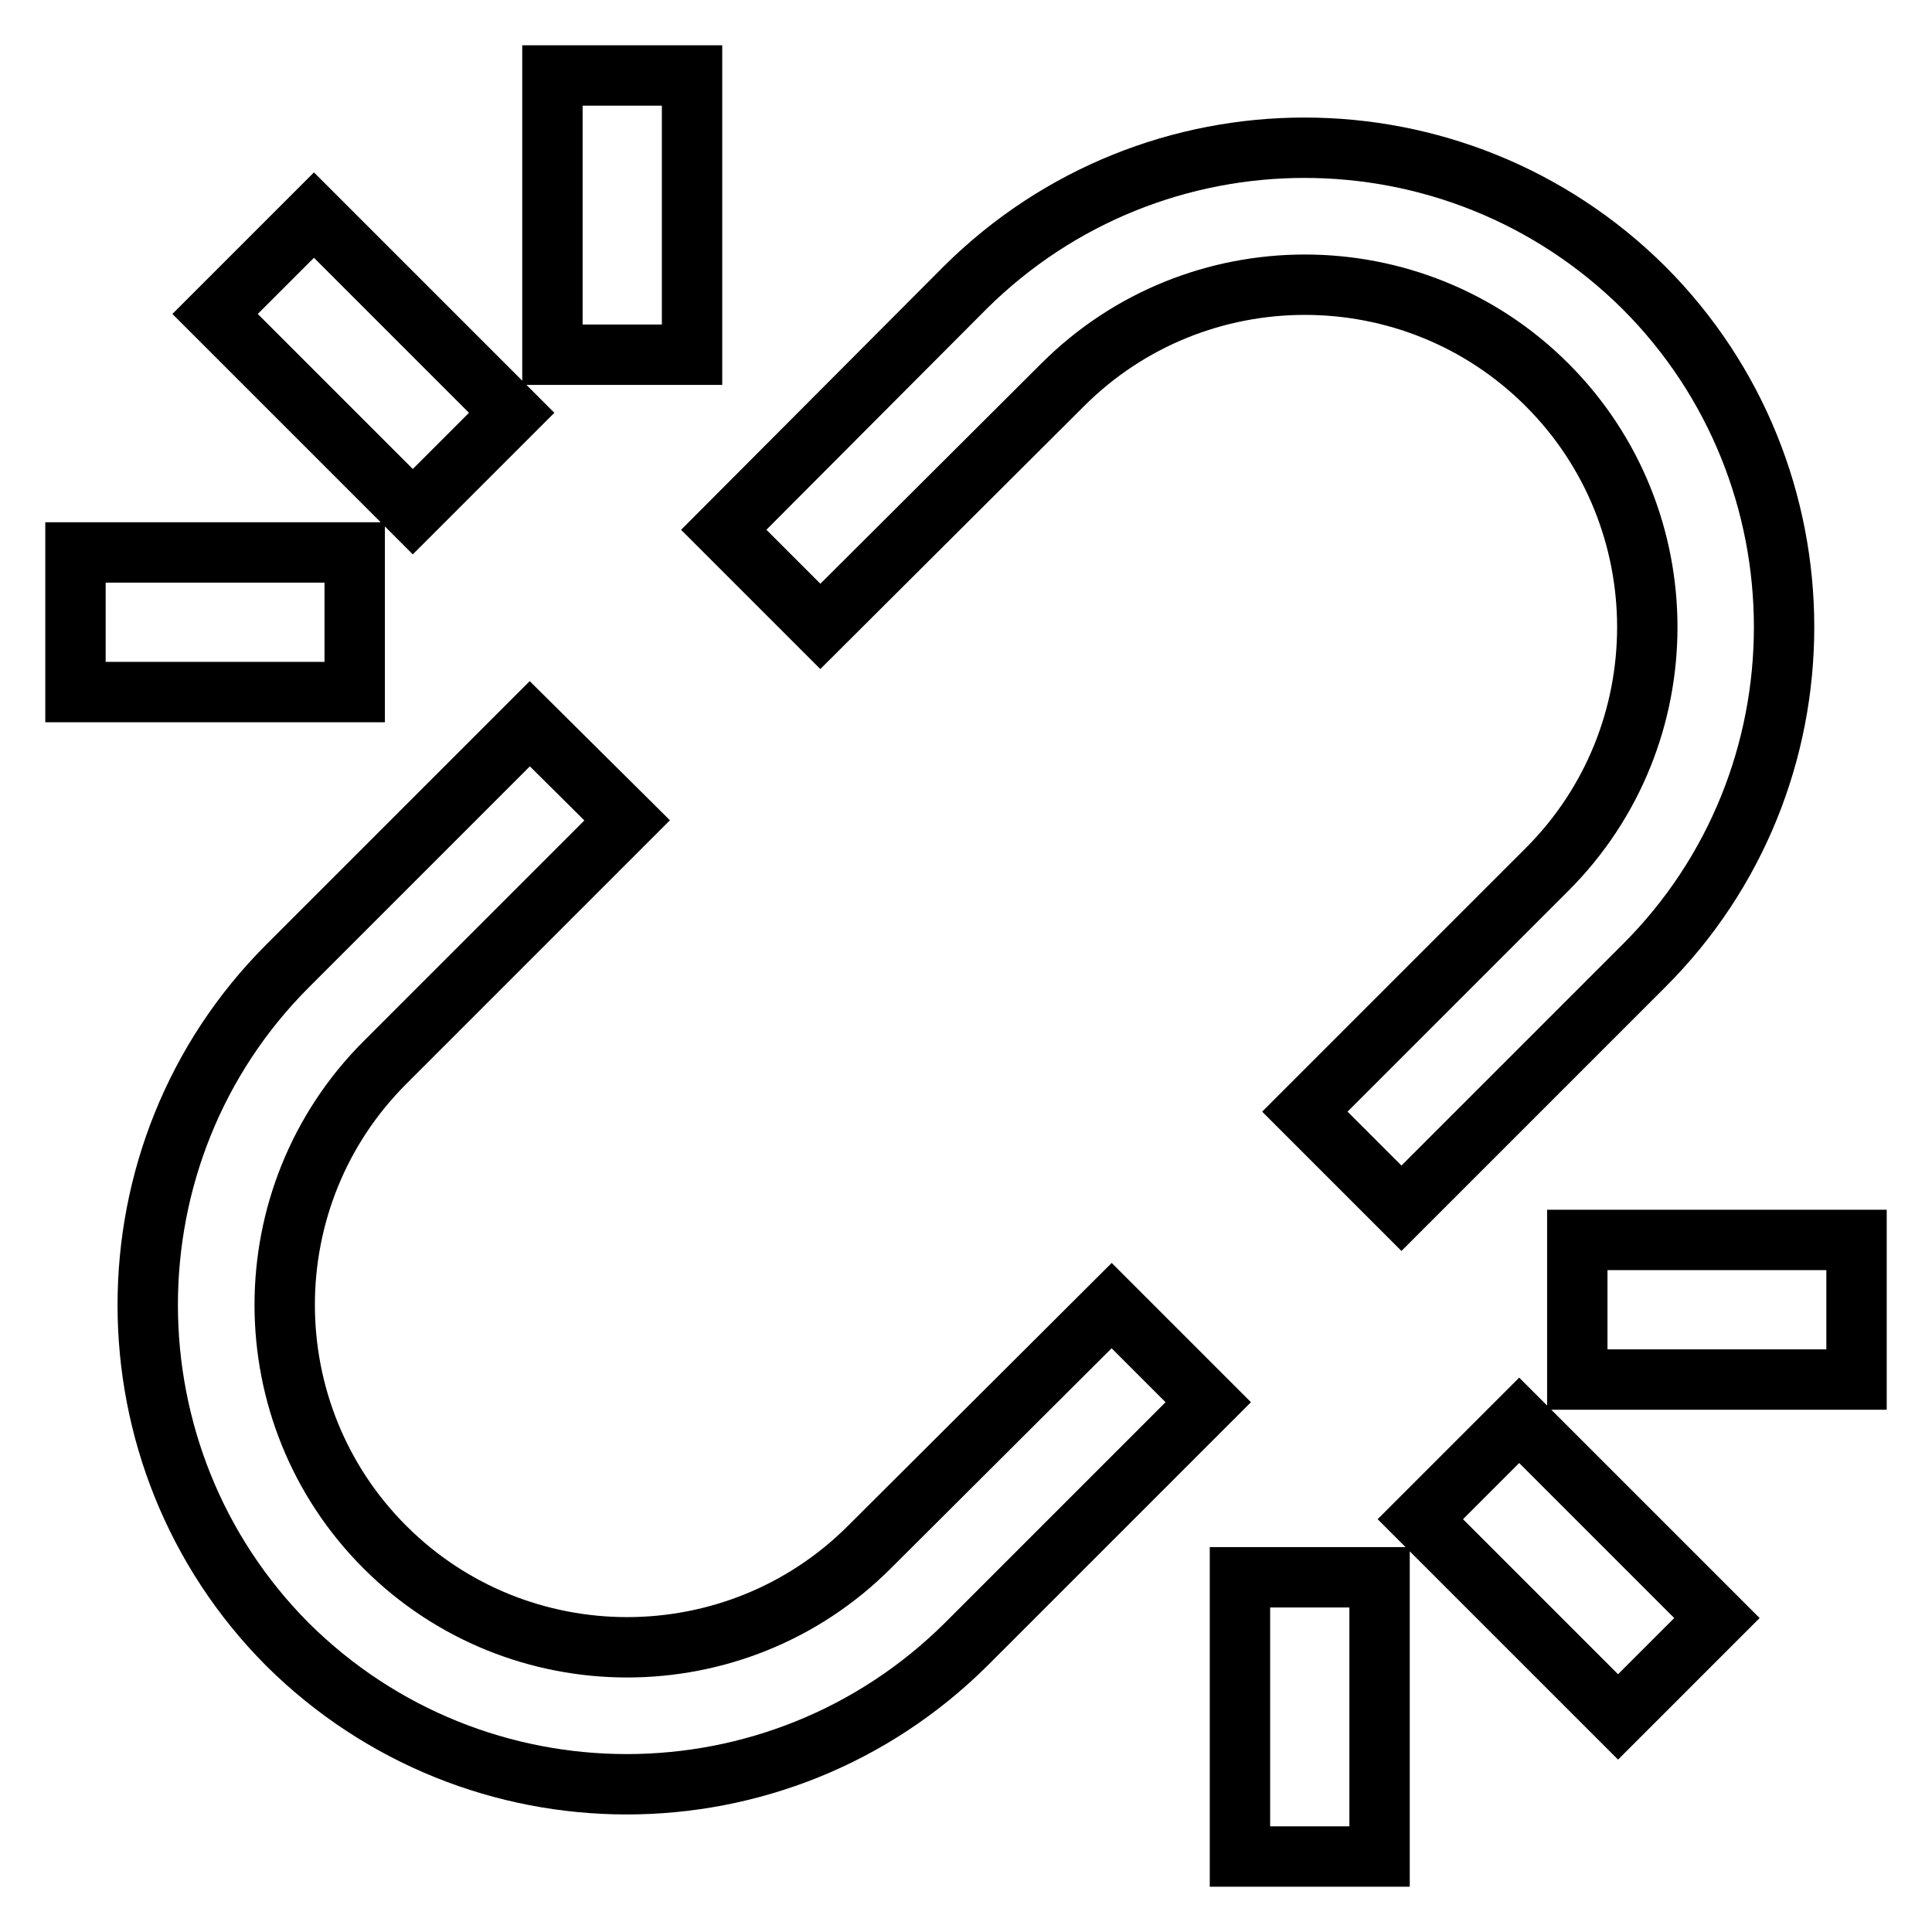 <?xml version="1.0" encoding="utf-8"?>
<!-- Svg Vector Icons : http://www.onlinewebfonts.com/icon -->
<!DOCTYPE svg PUBLIC "-//W3C//DTD SVG 1.1//EN" "http://www.w3.org/Graphics/SVG/1.1/DTD/svg11.dtd">
<svg version="1.1" xmlns="http://www.w3.org/2000/svg" xmlns:xlink="http://www.w3.org/1999/xlink" x="0px" y="0px" viewBox="0 0 256 256" enable-background="new 0 0 256 256" xml:space="preserve">
<g> <path stroke-width="8" fill-opacity="0" stroke="#000000"  d="M115.2,205c-17.7,17.7-46.5,17.7-64.2,0c-17.7-17.7-17.7-46.5,0-64.2l0,0l32.1-32.1L70.2,95.9L38.1,128 c-24.7,24.7-24.7,65.1,0,89.9c24.9,24.7,65,24.7,89.9,0l32.1-32.1l-12.8-12.8L115.2,205z M217.8,38.1c-24.9-24.7-65-24.7-89.9,0 L95.9,70.2l12.8,12.8L140.8,51c17.7-17.7,46.5-17.7,64.2,0c17.7,17.7,17.7,46.5,0,64.2l-32.1,32.1l12.8,12.8l32.1-32.1 C242.6,103.3,242.6,62.9,217.8,38.1L217.8,38.1z M91.7,10v37H73.2V10H91.7z M47,91.7H10V73.2h37V91.7z M54.7,67.8L28.5,41.6 l13.1-13.1l26.2,26.2L54.7,67.8z M246,182.8h-37v-18.5h37V182.8z M182.8,209v37h-18.5v-37H182.8z M201.3,188.2l26.2,26.2 l-13.1,13.1l-26.2-26.2L201.3,188.2z"/></g>
</svg>